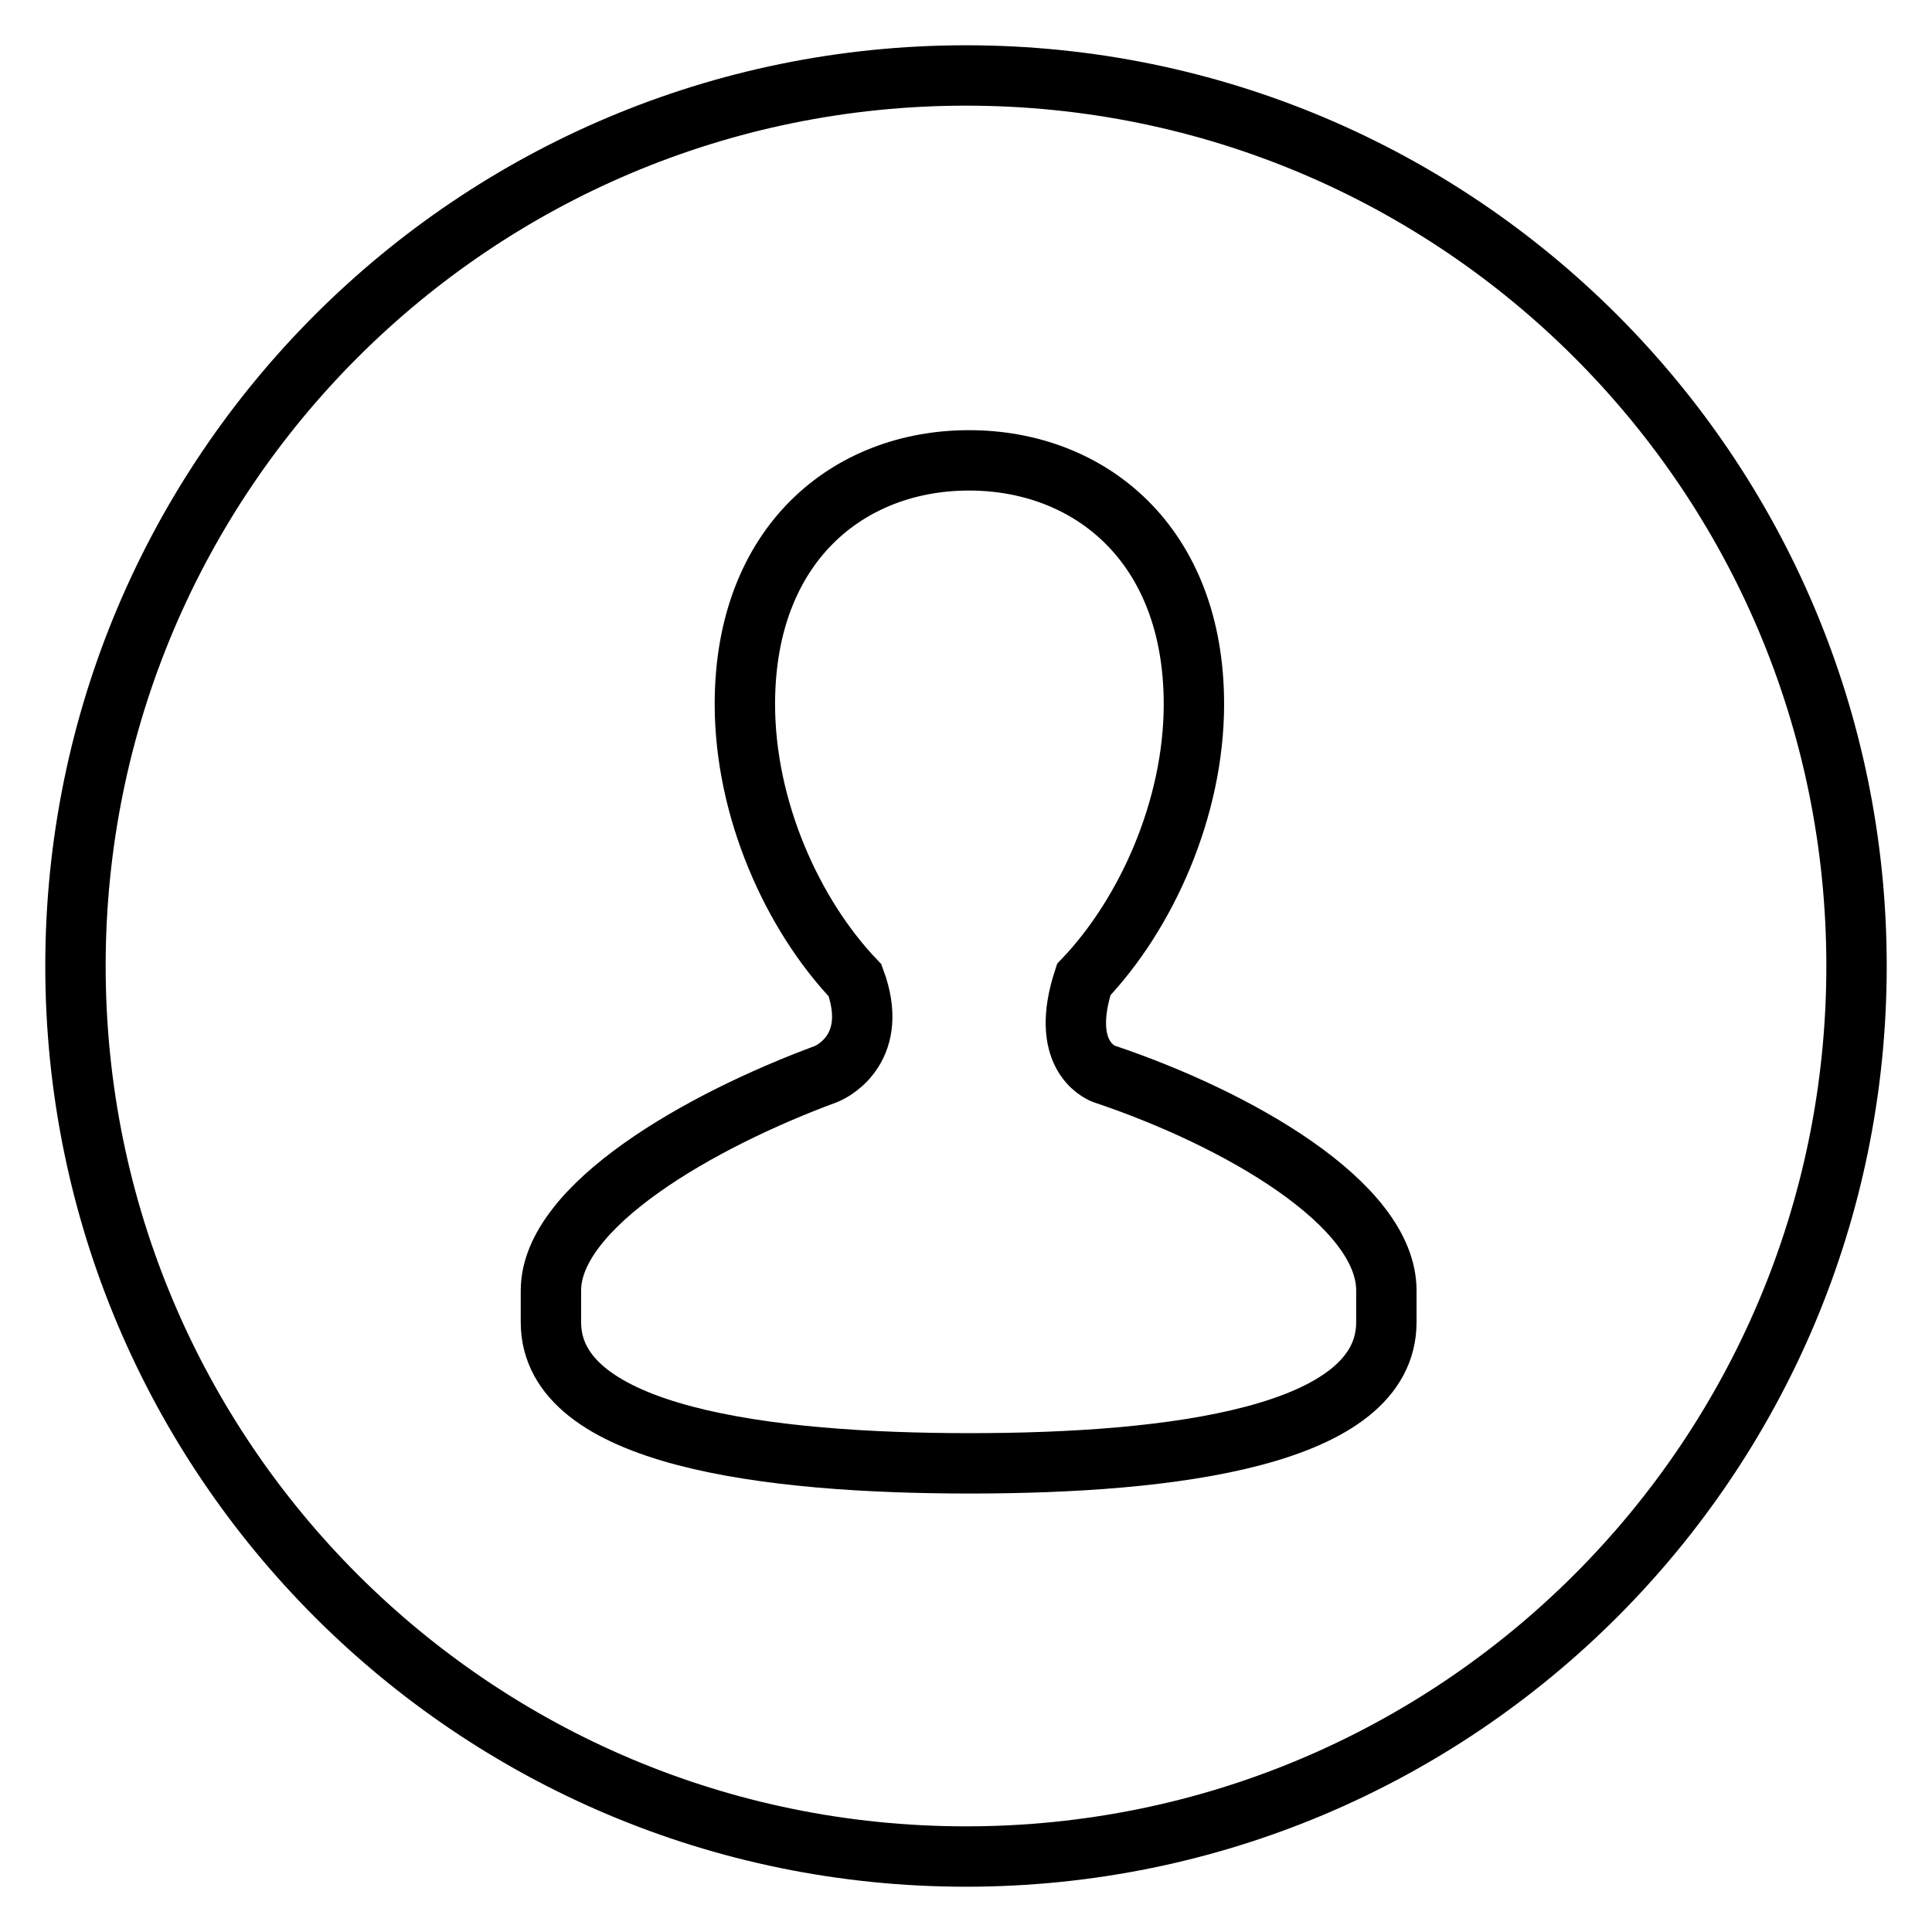 <?xml version="1.0" encoding="utf-8"?>
<!-- Svg Vector Icons : http://www.onlinewebfonts.com/icon -->
<!DOCTYPE svg PUBLIC "-//W3C//DTD SVG 1.1//EN" "http://www.w3.org/Graphics/SVG/1.1/DTD/svg11.dtd">
<svg version="1.1" xmlns="http://www.w3.org/2000/svg" xmlns:xlink="http://www.w3.org/1999/xlink" x="0px" y="0px" viewBox="0 0 256 256" enable-background="new 0 0 256 256" xml:space="preserve">
<g><g><path stroke-width="8" fill-opacity="0" stroke="#000000"  d="M128,10C62.8,10,10,62.8,10,128c0,65.2,52.8,118,118,118c65.2,0,118-52.8,118-118C246,62.8,193.2,10,128,10z M183.7,175.2c0,15.2-28.5,18.7-55.2,18.7c-26.7,0-55.5-3.5-55.5-18.7V171c0-11.2,19.7-22.5,36.5-28.7c1.2-0.5,7-3.7,3.8-12.4c-8.3-8.7-14.6-22.7-14.6-36.6c0-21.2,13.7-32.3,29.7-32.3c16,0,29.8,11.1,29.8,32.3c0,13.8-6.3,27.8-14.6,36.5h0c-3.2,9.8,1.9,12.2,2.7,12.5c17.6,5.9,37.4,17.2,37.4,28.7V175.2z"/></g></g>
</svg>